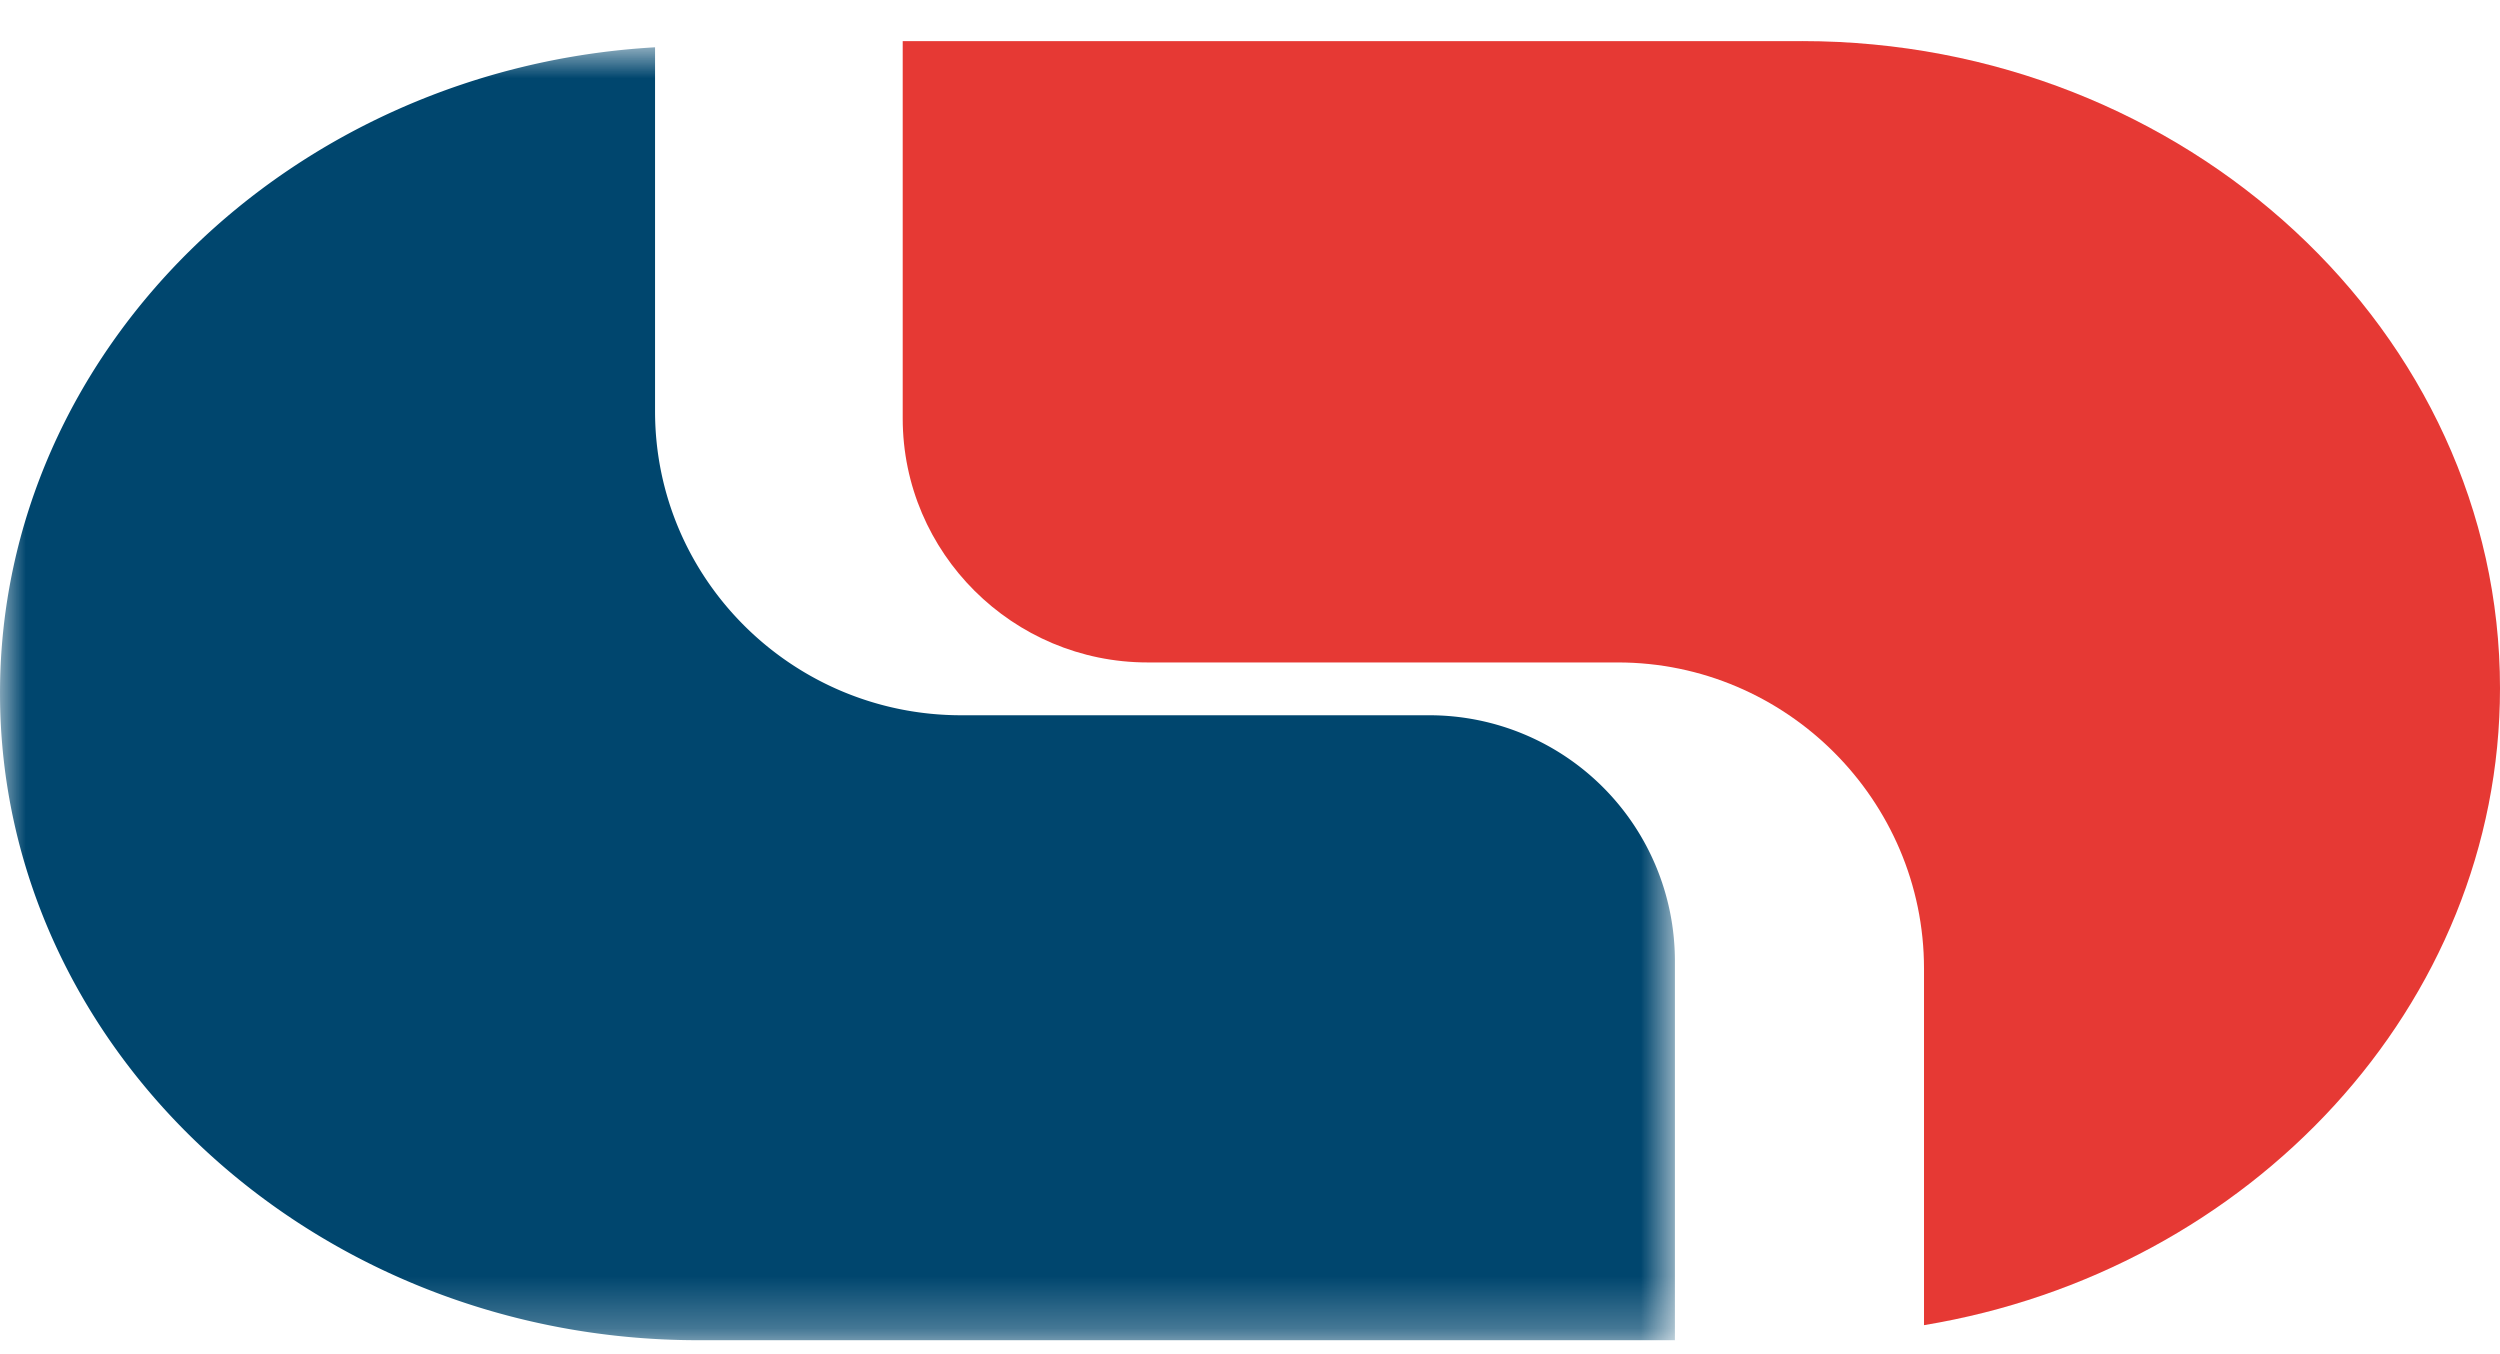 <svg width="48" height="26" fill="none" xmlns="http://www.w3.org/2000/svg"><path fill-rule="evenodd" clip-rule="evenodd" d="M34.6.79H17.332v7.243c0 2.585 2.116 4.686 4.702 4.686h9.028c3.233 0 5.879 2.645 5.879 5.878v6.846C43.204 24.408 48 19.306 48 13.213 48 6.38 41.97.789 34.6.789" fill="#E63934"/><mask id="a" maskType="alpha" maskUnits="userSpaceOnUse" x="0" y="0" width="33" height="26"><path d="M0 .91v24.822h32.156V.909H0z" fill="#fff"/></mask><g mask="url(#a)"><path fill-rule="evenodd" clip-rule="evenodd" d="M27.454 13.733h-8.998c-3.234 0-5.879-2.605-5.879-5.837V.908C5.587 1.308 0 6.732 0 13.308c0 6.834 6.031 12.424 13.402 12.424h18.756v-7.297a4.716 4.716 0 0 0-4.703-4.702" fill="#00466E"/></g></svg>
